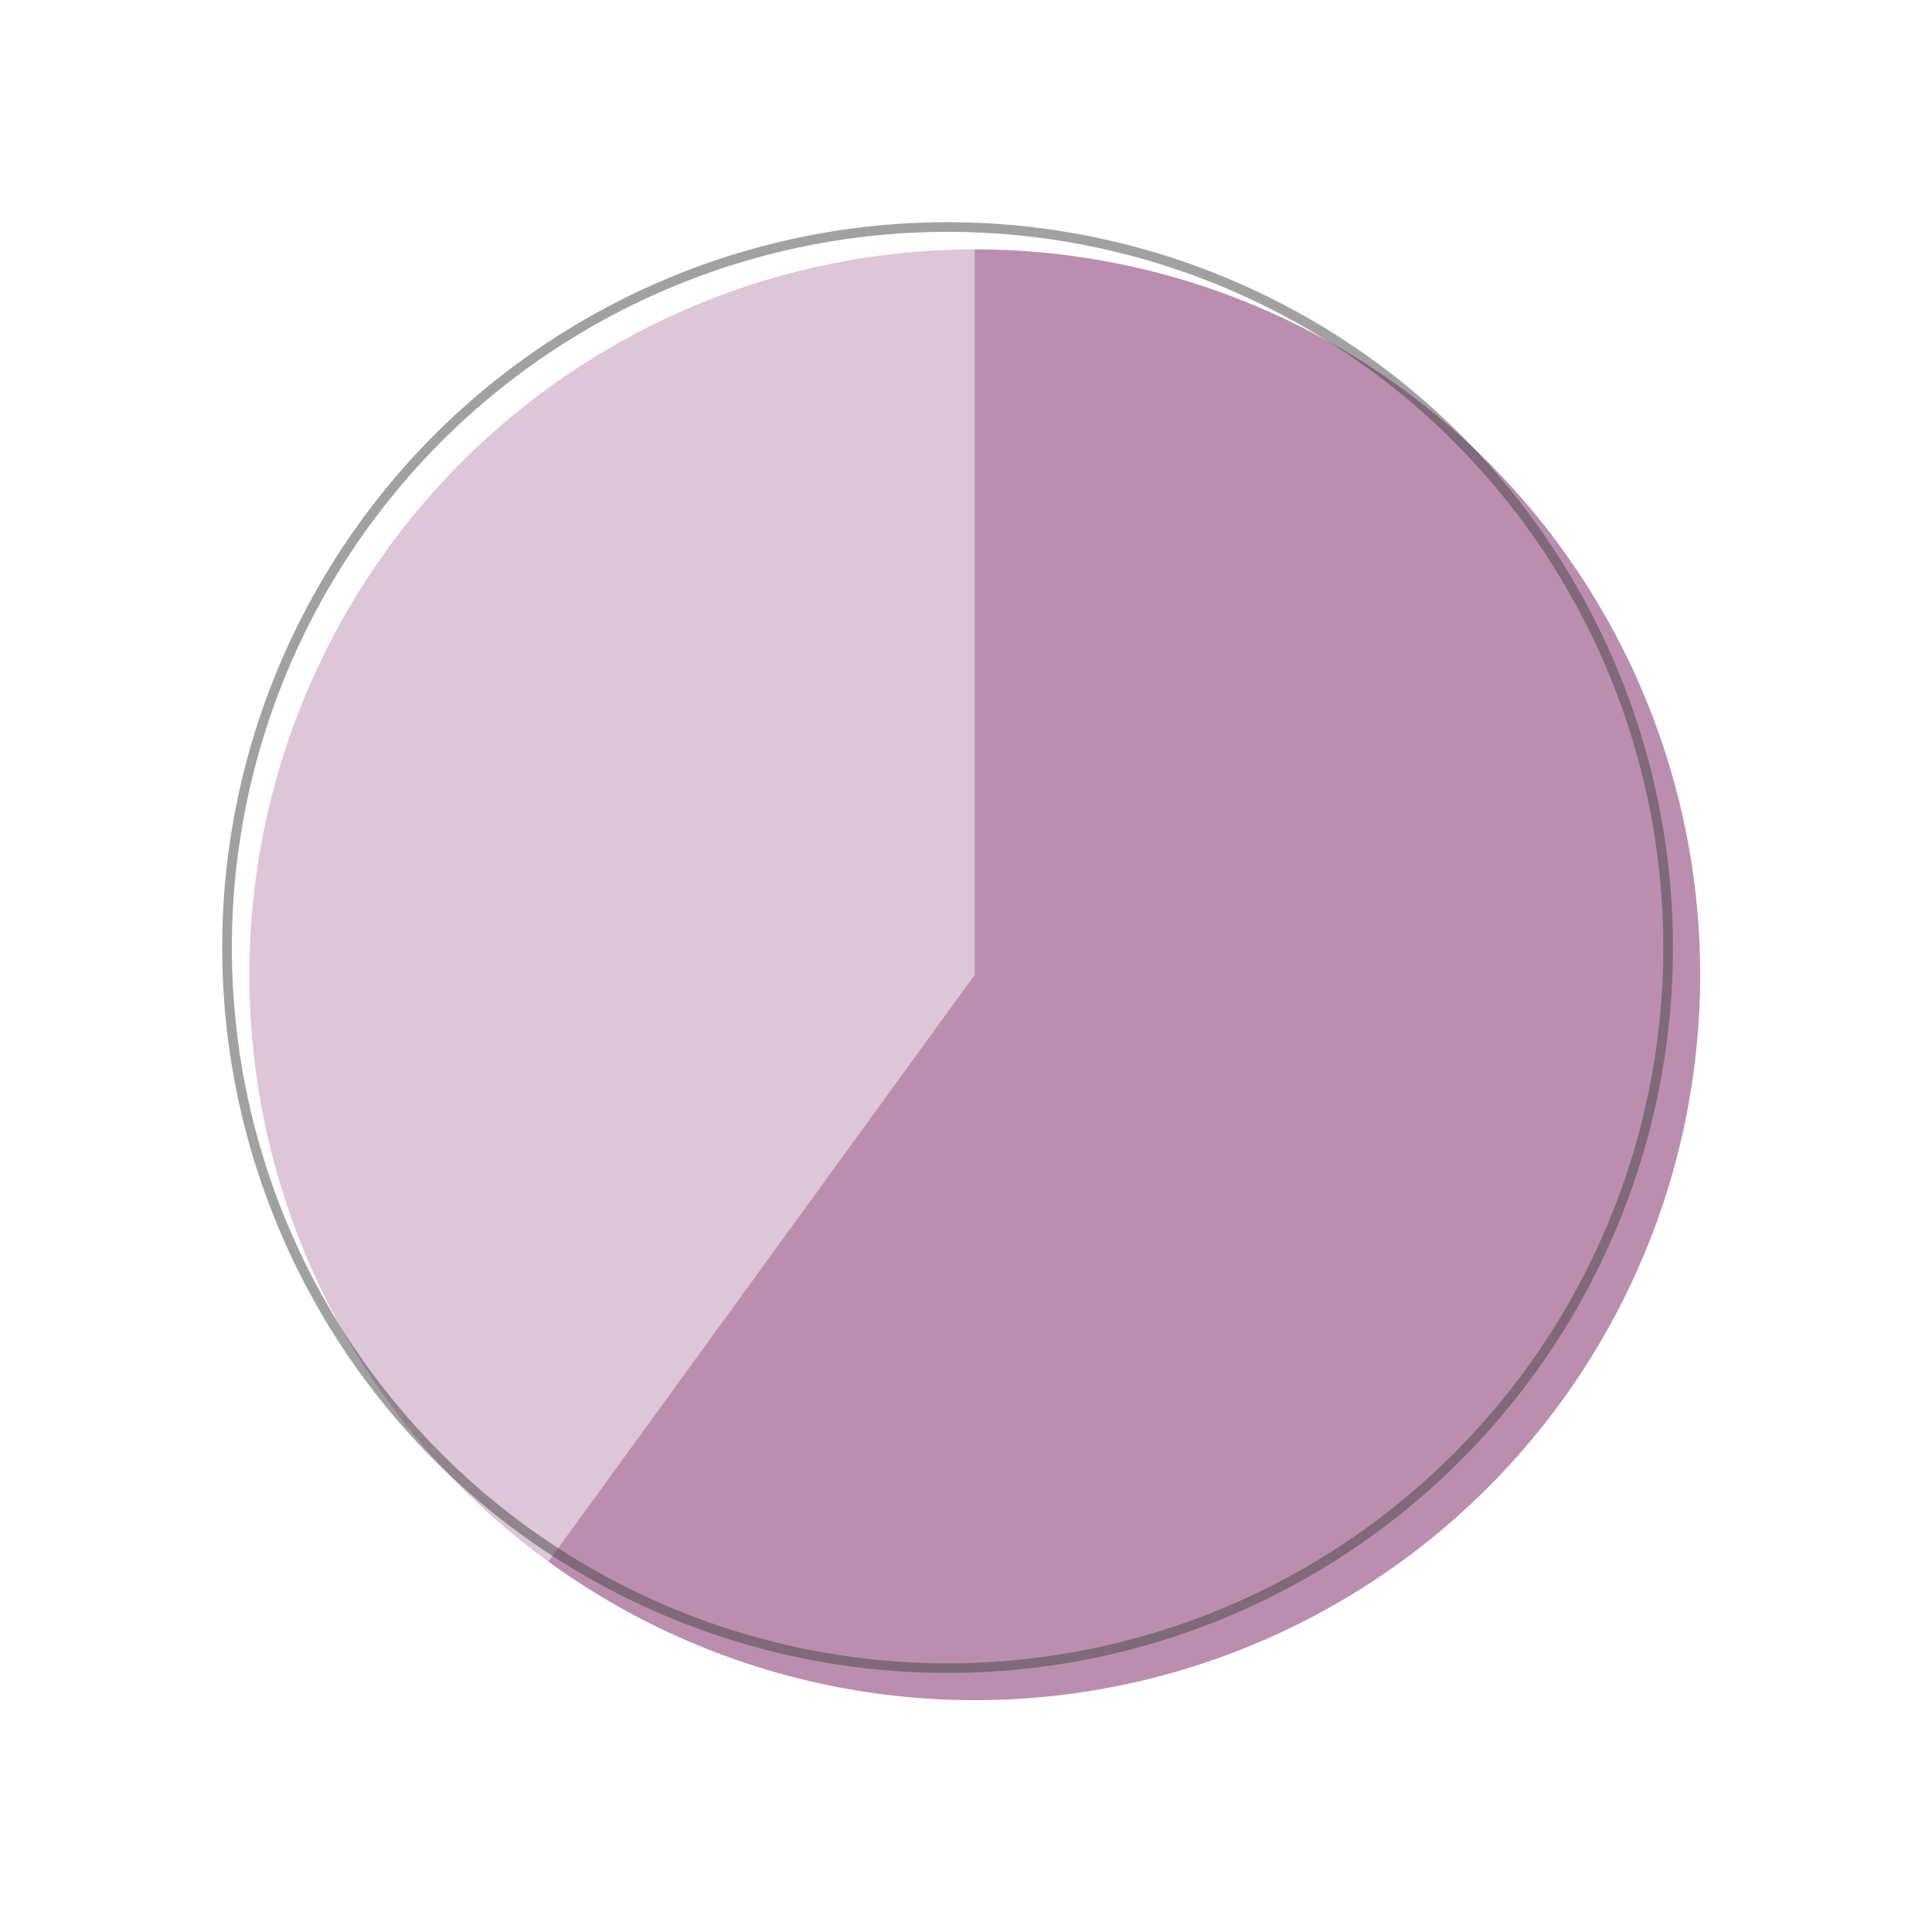 <svg width="200" height="200" viewBox="0 0 200 200" fill="none" xmlns="http://www.w3.org/2000/svg">
<g style="mix-blend-mode:multiply" opacity="0.25">
<circle cx="100.908" cy="100.908" r="75.092" fill="#771B61"/>
</g>
<g style="mix-blend-mode:multiply" opacity="0.33">
<path d="M100.908 25.816C112.758 25.816 124.44 28.62 134.999 34.001C145.558 39.38 154.693 47.183 161.659 56.77C168.624 66.357 173.222 77.457 175.075 89.161C176.929 100.865 175.987 112.842 172.325 124.113C168.663 135.383 162.385 145.627 154.006 154.006C145.627 162.385 135.383 168.663 124.113 172.325C112.842 175.987 100.865 176.929 89.161 175.075C77.457 173.222 66.357 168.624 56.77 161.659L100.908 100.908L100.908 25.816Z" fill="#771B61"/>
</g>
<circle opacity="0.5" cx="98.092" cy="98.092" r="74.592" stroke="#444444"/>
</svg>
